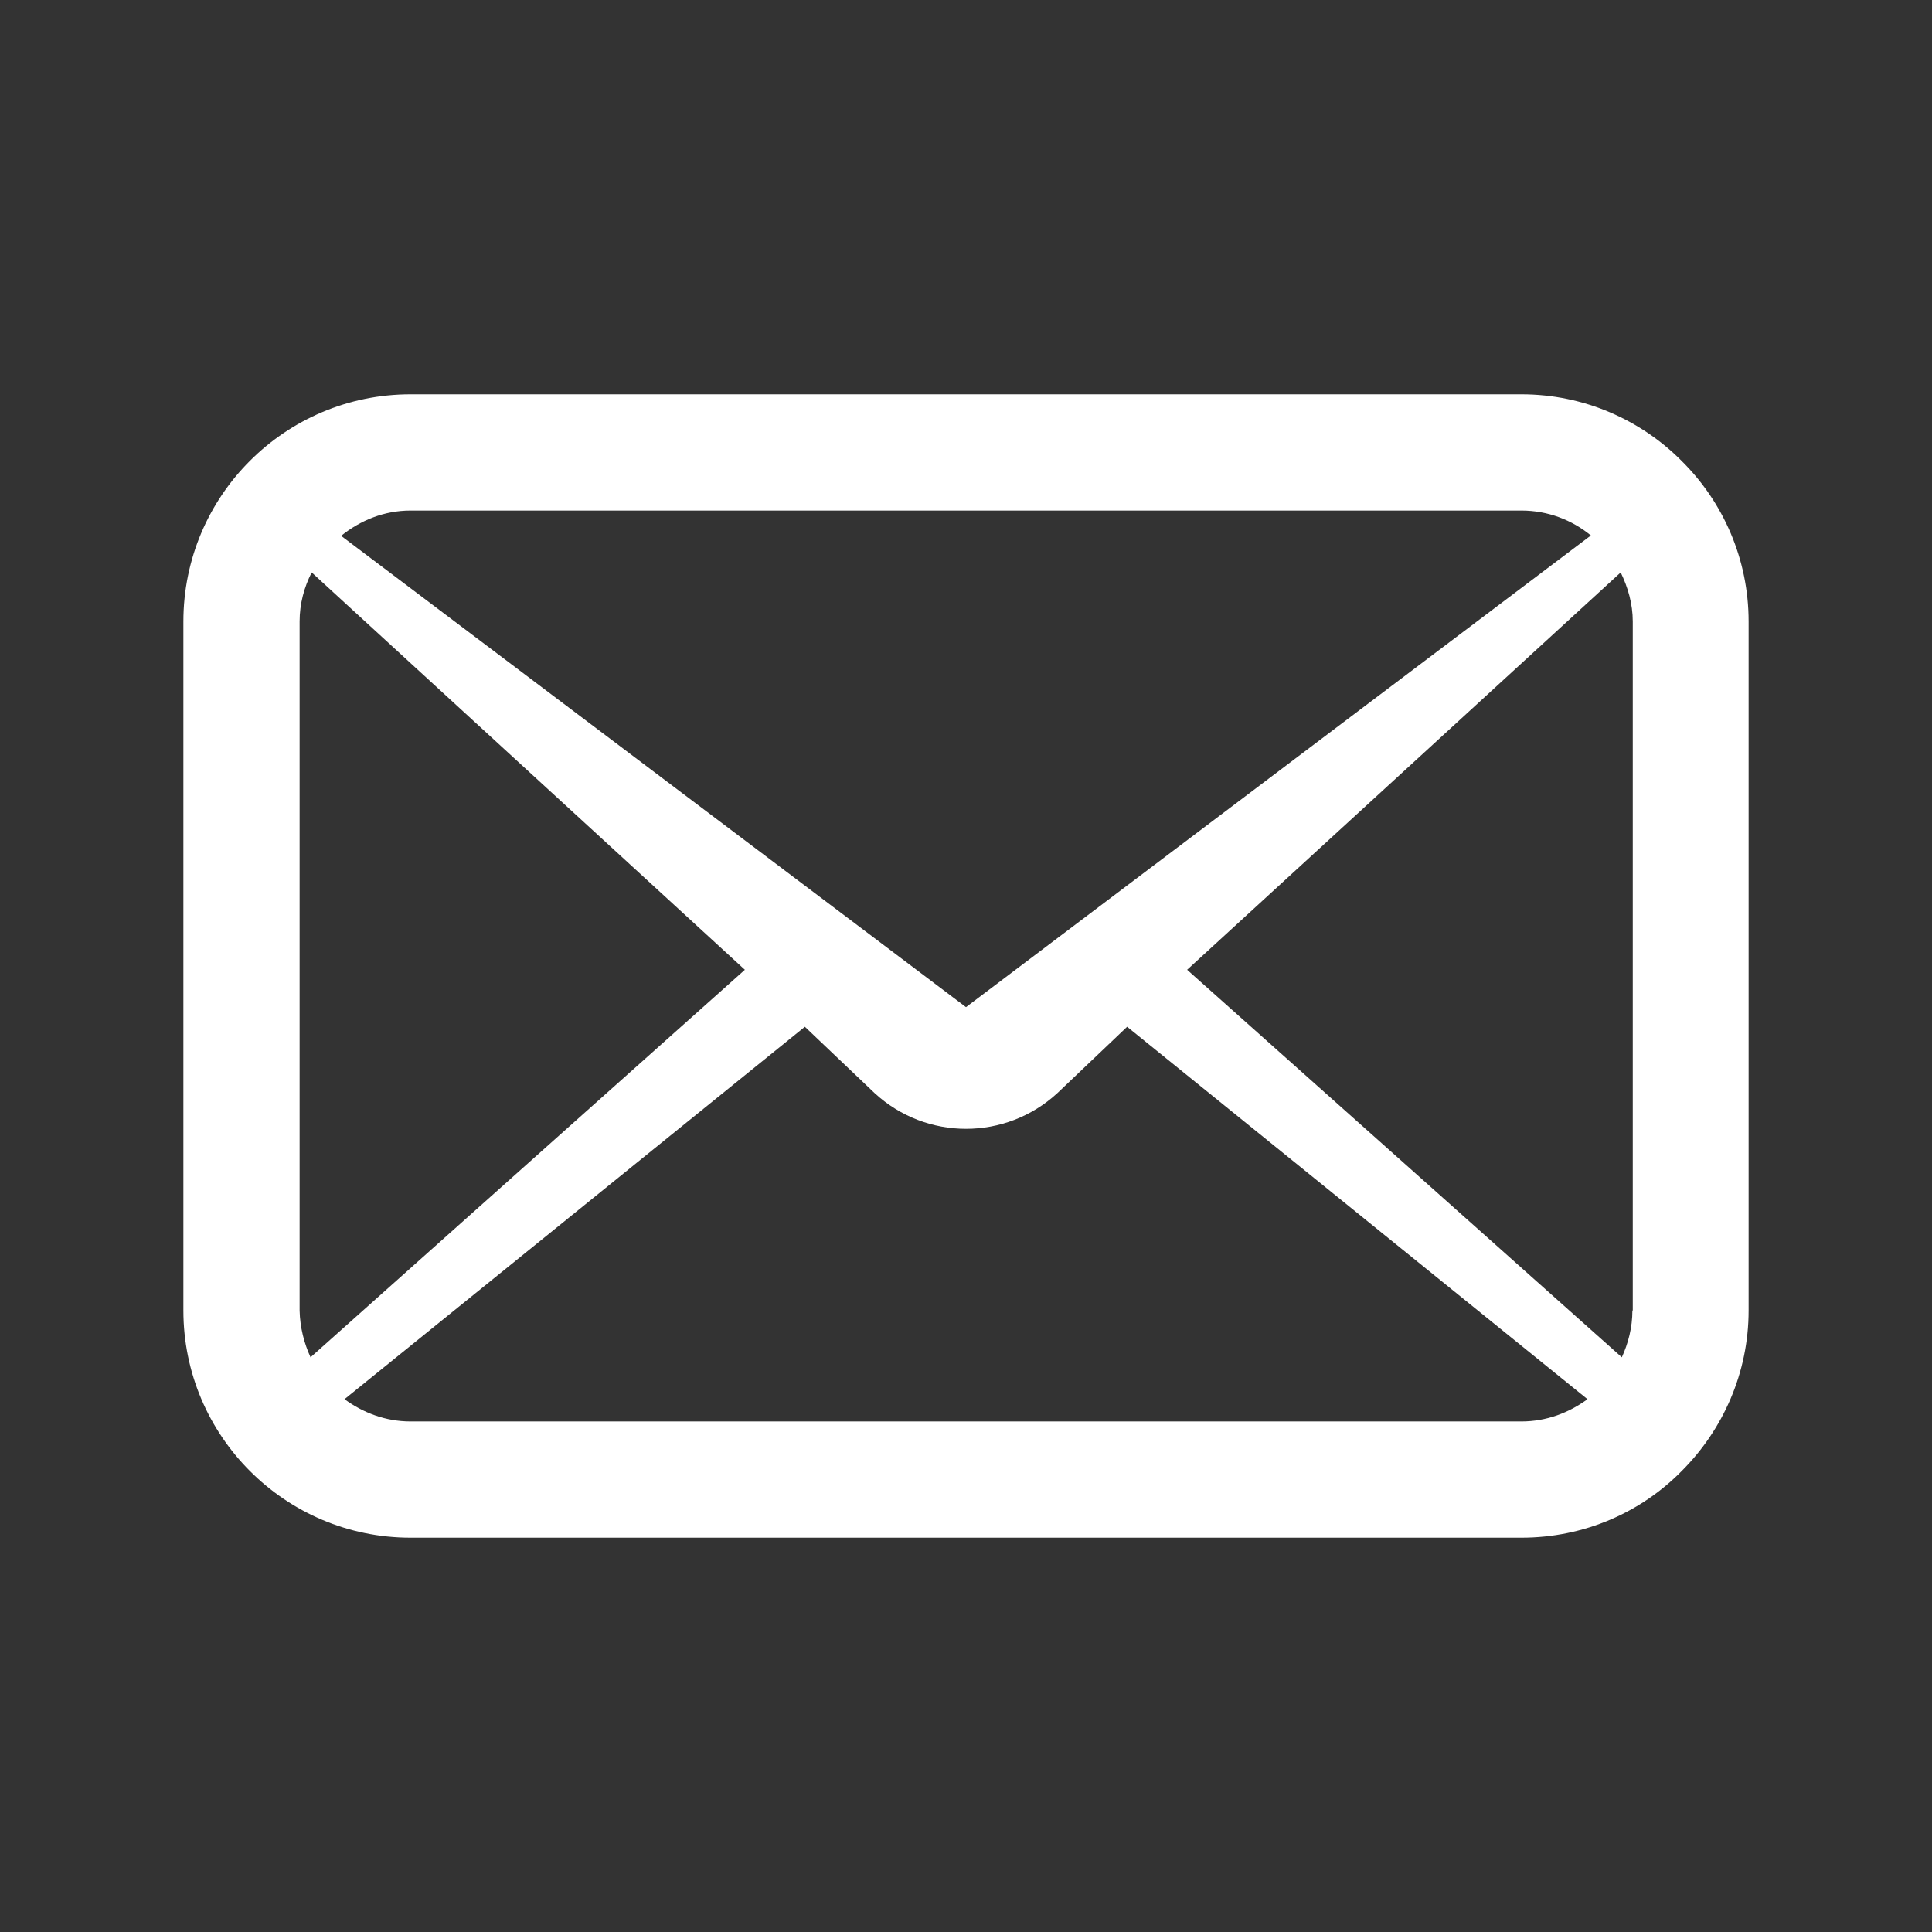 <?xml version="1.0" encoding="utf-8"?>
<!-- Generator: Adobe Illustrator 28.0.0, SVG Export Plug-In . SVG Version: 6.00 Build 0)  -->
<svg version="1.1" id="_x32_" xmlns="http://www.w3.org/2000/svg" xmlns:xlink="http://www.w3.org/1999/xlink" x="0px" y="0px"
	 viewBox="0 0 512 512" style="enable-background:new 0 0 512 512;" xml:space="preserve">
<rect x="0" y="0" width="512" height="512" fill="#333333" stroke="none"/>
<style type="text/css">
	.st0{fill:#FFFFFF;}
</style>
<g>
	<path class="st0" d="M445.7,122.2c-10.8-10.9-25.9-17.7-42.5-17.7H108.8c-33.2,0-60.2,26.9-60.2,60.2v182.6
		c0,33.2,27,60.2,60.2,60.2h294.4c16.6,0,31.7-6.7,42.5-17.7c10.9-10.9,17.7-26,17.7-42.5V164.7C463.4,148.1,456.6,133,445.7,122.2z
		 M108.8,135.3h294.4c7,0,13.4,2.5,18.4,6.6L256,266.9L90.4,142C95.5,137.9,101.8,135.3,108.8,135.3z M79.4,347.3V164.7
		c0-4.7,1.2-9.1,3.2-13L197.4,257L82.3,359.7C80.6,356,79.5,351.8,79.4,347.3z M403.2,376.7H108.8c-6.6,0-12.6-2.3-17.5-5.9
		l122-98.7l18.5,17.6c13.7,12.6,34.7,12.6,48.4,0l18.5-17.6l122,98.7C415.8,374.4,409.8,376.7,403.2,376.7z M432.6,347.3
		c0,4.5-1.1,8.7-2.8,12.4L314.6,257l114.9-105.3c1.9,3.9,3.2,8.3,3.2,13V347.3L432.6,347.3z"/>
</g>
</svg>
